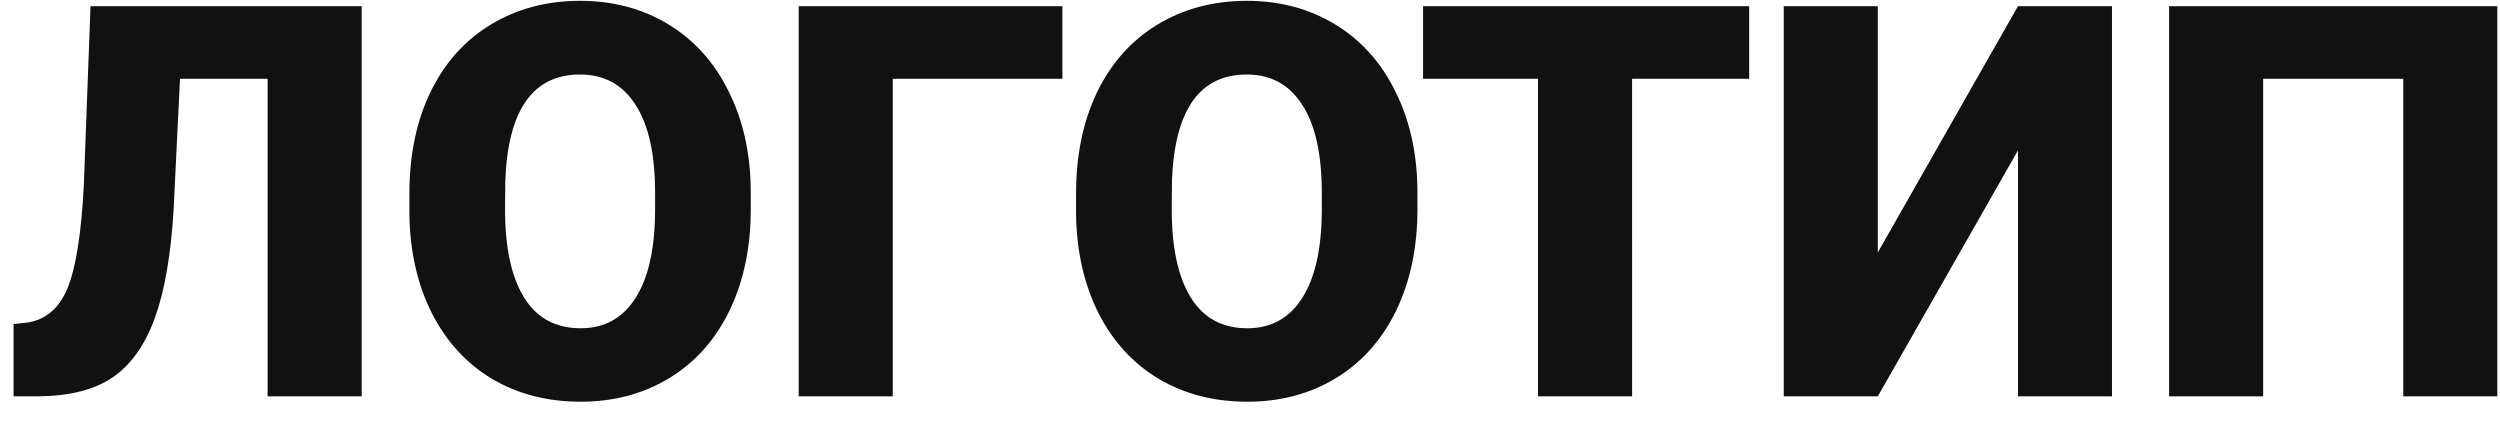 <svg width="82" height="14" viewBox="0 0 82 14" fill="none" xmlns="http://www.w3.org/2000/svg">
    <path d="M11.863.203V13H8.778V2.585H5.904l-.21 4.298c-.089 1.482-.294 2.666-.616 3.55-.322.885-.782 1.533-1.38 1.943-.592.404-1.4.612-2.426.624H.446v-2.373l.431-.044c.615-.088 1.06-.463 1.336-1.125.275-.668.454-1.79.536-3.366l.22-5.889h8.894zm12.762 6.662c0 1.248-.231 2.353-.694 3.314-.463.96-1.122 1.702-1.978 2.223-.85.516-1.82.774-2.91.774-1.089 0-2.056-.25-2.9-.747-.843-.504-1.502-1.222-1.977-2.154-.469-.931-.715-2-.738-3.208v-.72c0-1.254.228-2.359.685-3.314.463-.96 1.122-1.702 1.978-2.223.861-.522 1.84-.783 2.935-.783 1.084 0 2.051.258 2.9.774.85.515 1.51 1.25 1.978 2.206.475.949.715 2.039.721 3.27v.588zm-3.138-.536c0-1.271-.214-2.235-.641-2.891-.422-.663-1.029-.994-1.82-.994-1.546 0-2.364 1.16-2.452 3.48l-.009.941c0 1.254.208 2.218.624 2.892.416.674 1.035 1.01 1.855 1.01.78 0 1.38-.33 1.802-.993.422-.662.635-1.614.641-2.856v-.589zm13.36-3.744h-5.564V13h-3.085V.203h8.649v2.382zm11.645 4.28c0 1.248-.231 2.353-.694 3.314-.463.96-1.122 1.702-1.978 2.223-.85.516-1.819.774-2.909.774-1.09 0-2.056-.25-2.9-.747-.844-.504-1.503-1.222-1.978-2.154-.468-.931-.715-2-.738-3.208v-.72c0-1.254.228-2.359.685-3.314.463-.96 1.123-1.702 1.978-2.223.861-.522 1.84-.783 2.936-.783 1.084 0 2.05.258 2.9.774.85.515 1.509 1.25 1.978 2.206.474.949.714 2.039.72 3.27v.588zm-3.137-.536c0-1.271-.214-2.235-.642-2.891-.422-.663-1.028-.994-1.82-.994-1.546 0-2.364 1.16-2.452 3.48l-.008.941c0 1.254.208 2.218.624 2.892.416.674 1.034 1.01 1.854 1.01.78 0 1.38-.33 1.802-.993.422-.662.636-1.614.642-2.856v-.589zm14.018-3.744h-3.84V13h-3.086V2.585h-3.77V.203h10.696v2.382zM66.189.203h3.084V13H66.19V4.932L61.592 13h-3.085V.203h3.085V8.28L66.189.203zM81.912 13h-3.085V2.585h-4.596V13h-3.085V.203h10.766V13z" fill="#111"/>
</svg>

